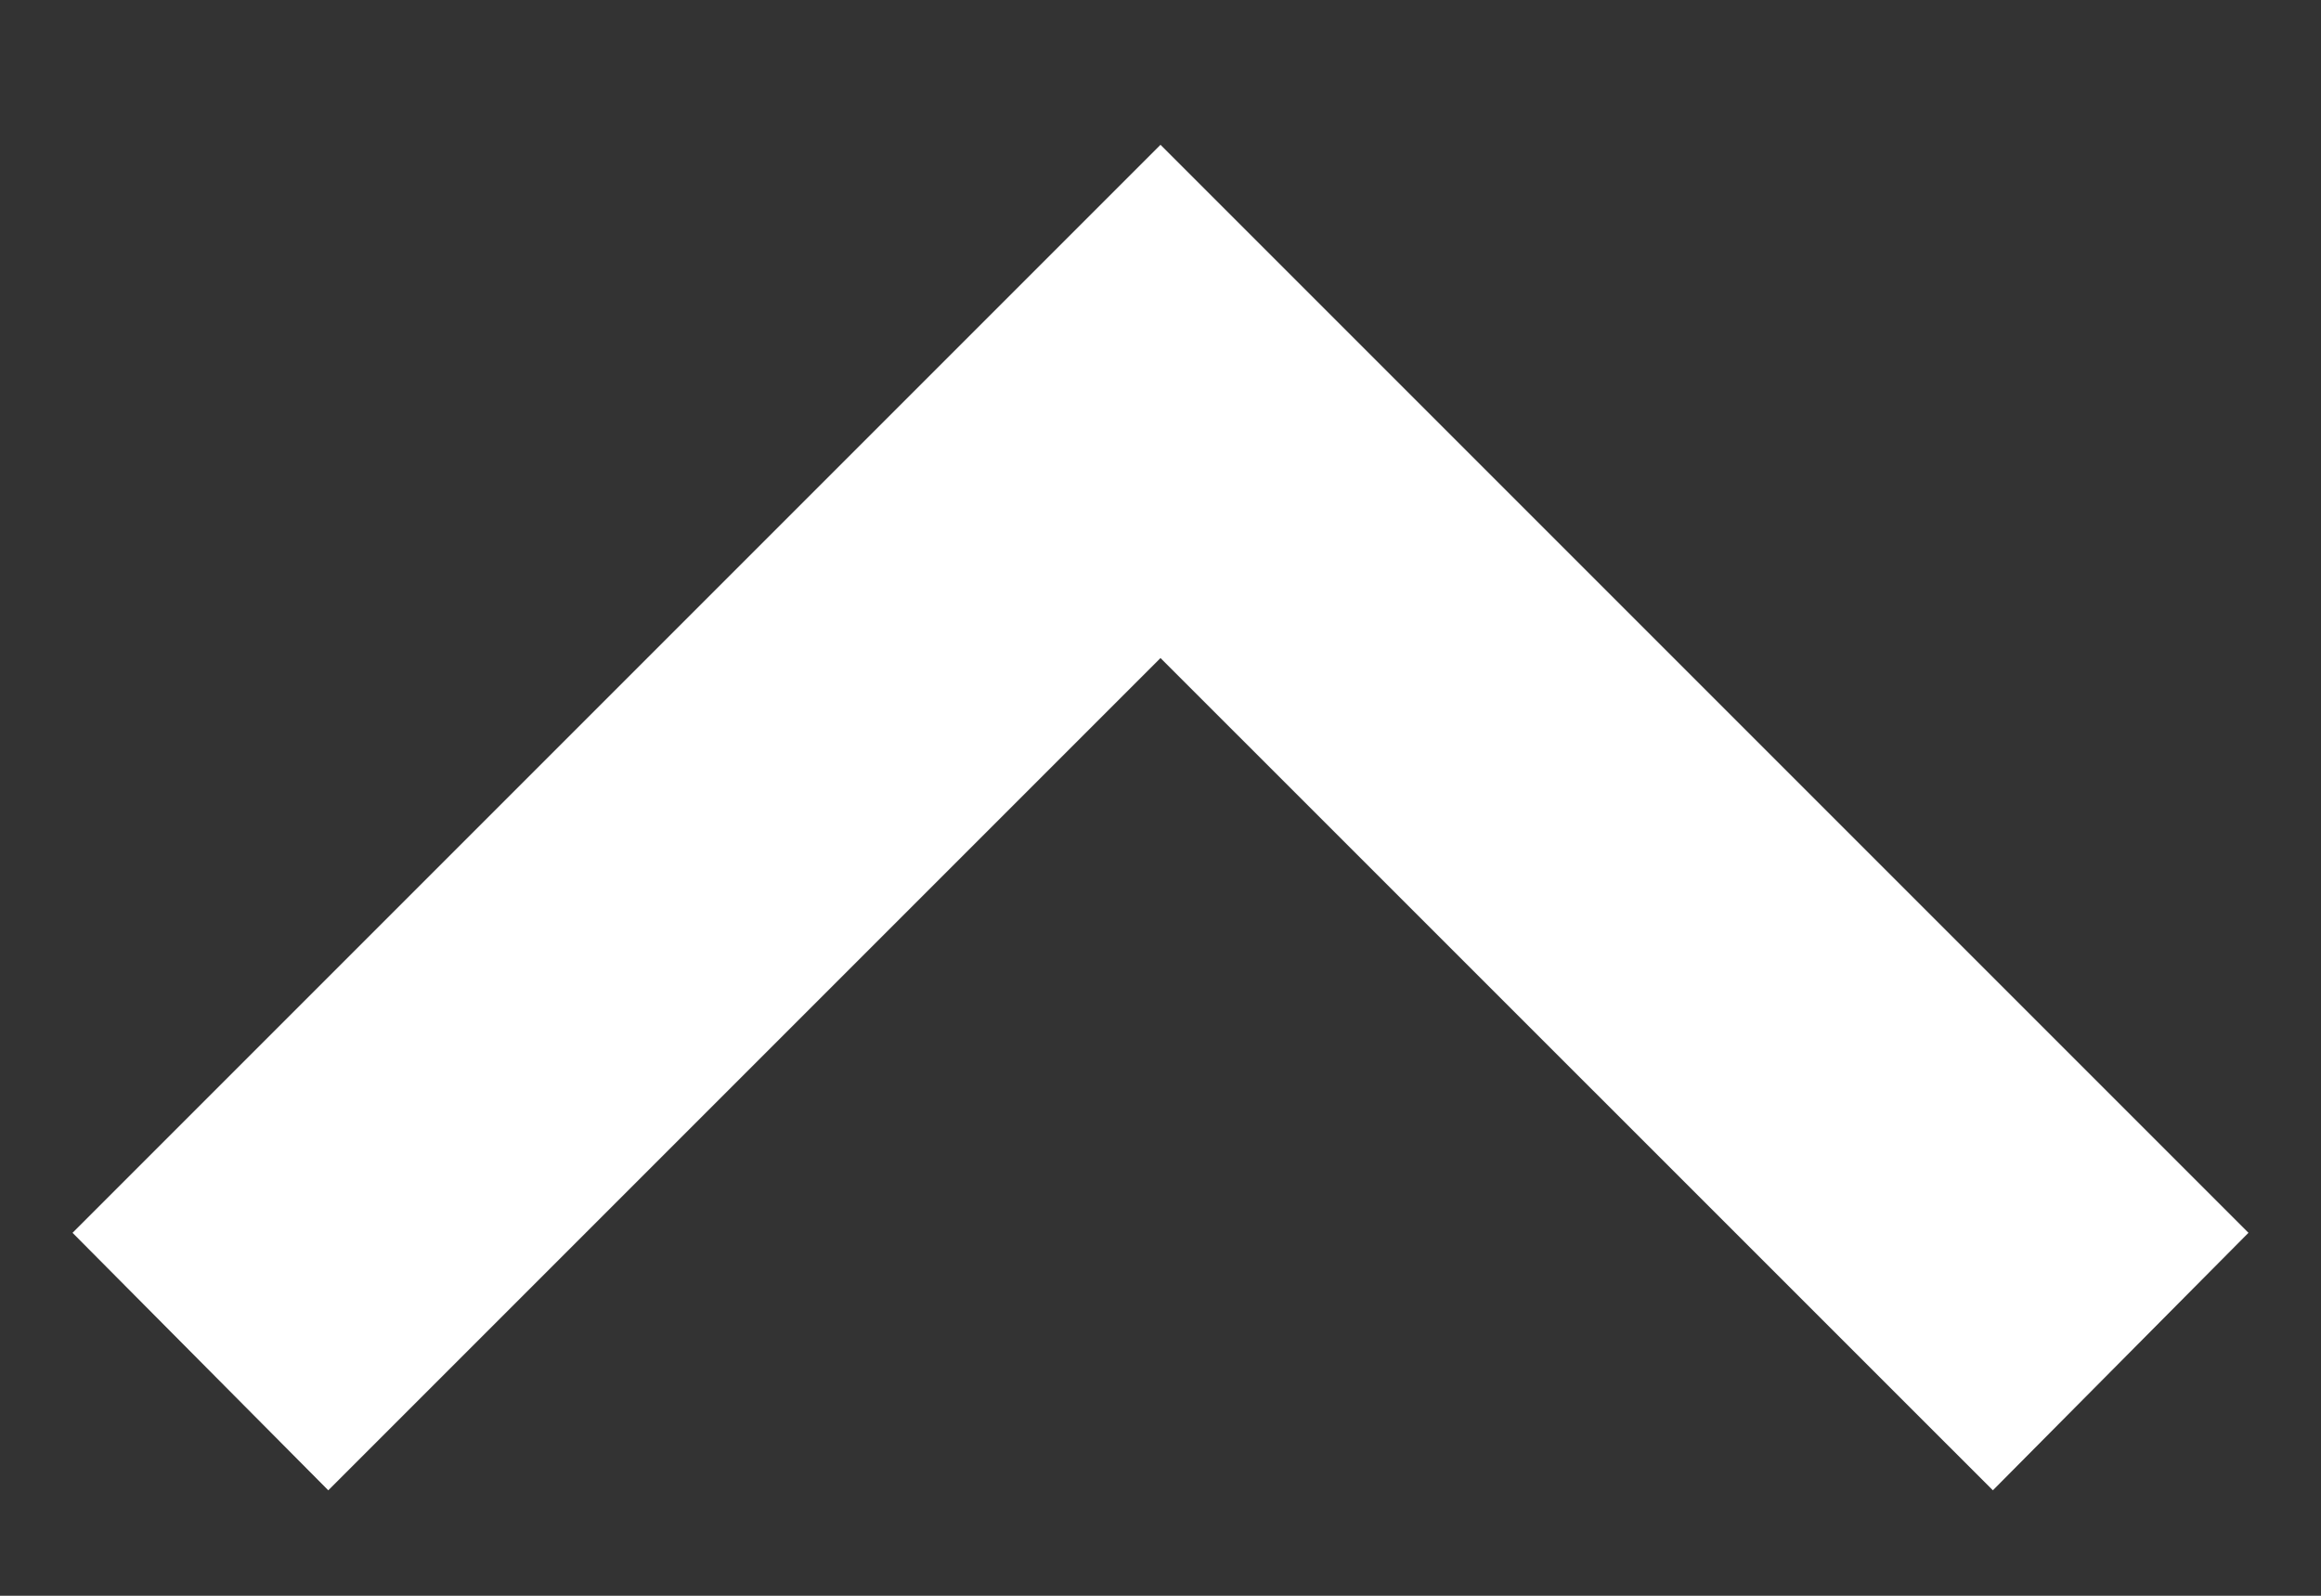 <svg width="16" height="11" viewBox="0 0 16 11" fill="none" xmlns="http://www.w3.org/2000/svg">
<rect x="0" y="0" width="16" height="11" fill="#333333" stroke="none"/>
<path d="M13.738 10.273L8 4.536L2.263 10.273L0.5 8.498L8 0.998L15.5 8.498L13.738 10.273Z" fill="white"/>
</svg>
